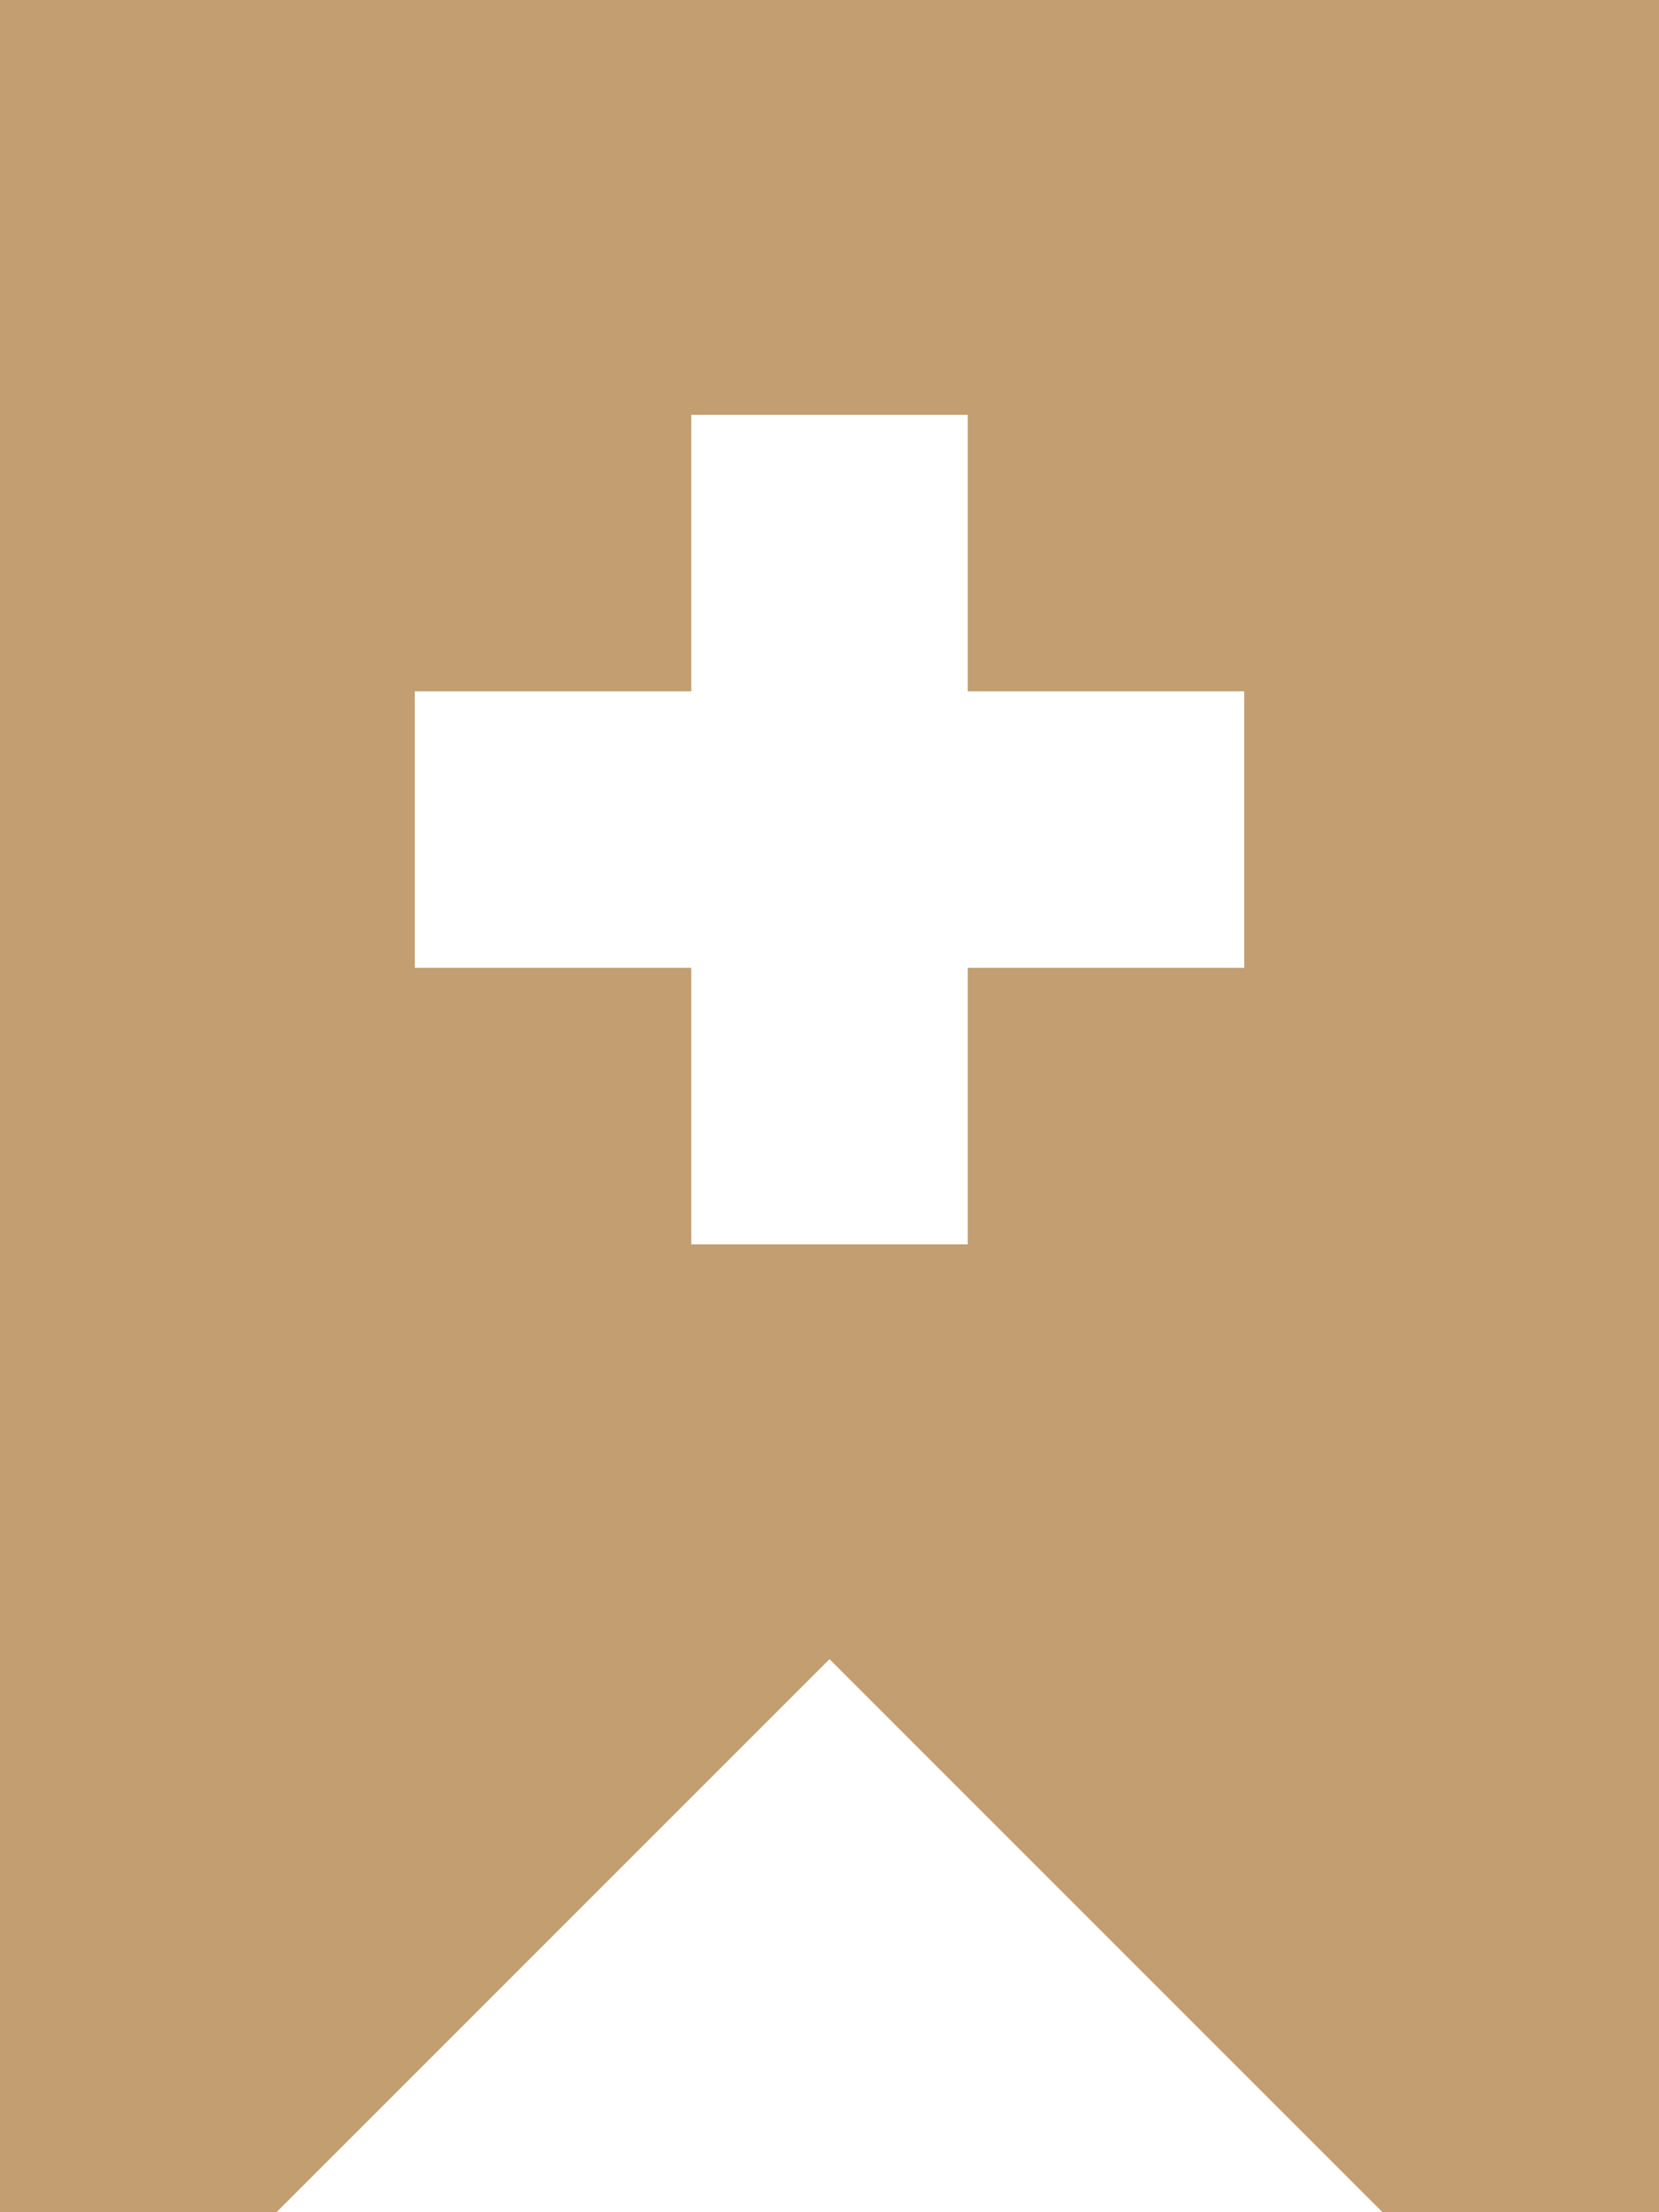 <?xml version="1.0" encoding="UTF-8"?> <svg xmlns="http://www.w3.org/2000/svg" width="15" height="20" viewBox="0 0 15 20" fill="none"><path fill-rule="evenodd" clip-rule="evenodd" d="M15 0H0V20H2.5L7.5 15L12.5 20H15V0ZM6.25 3.75V6.25H3.75V8.75H6.25V11.25H8.75V8.75H11.25V6.25H8.75V3.75H6.25Z" fill="#C29E70"></path></svg> 